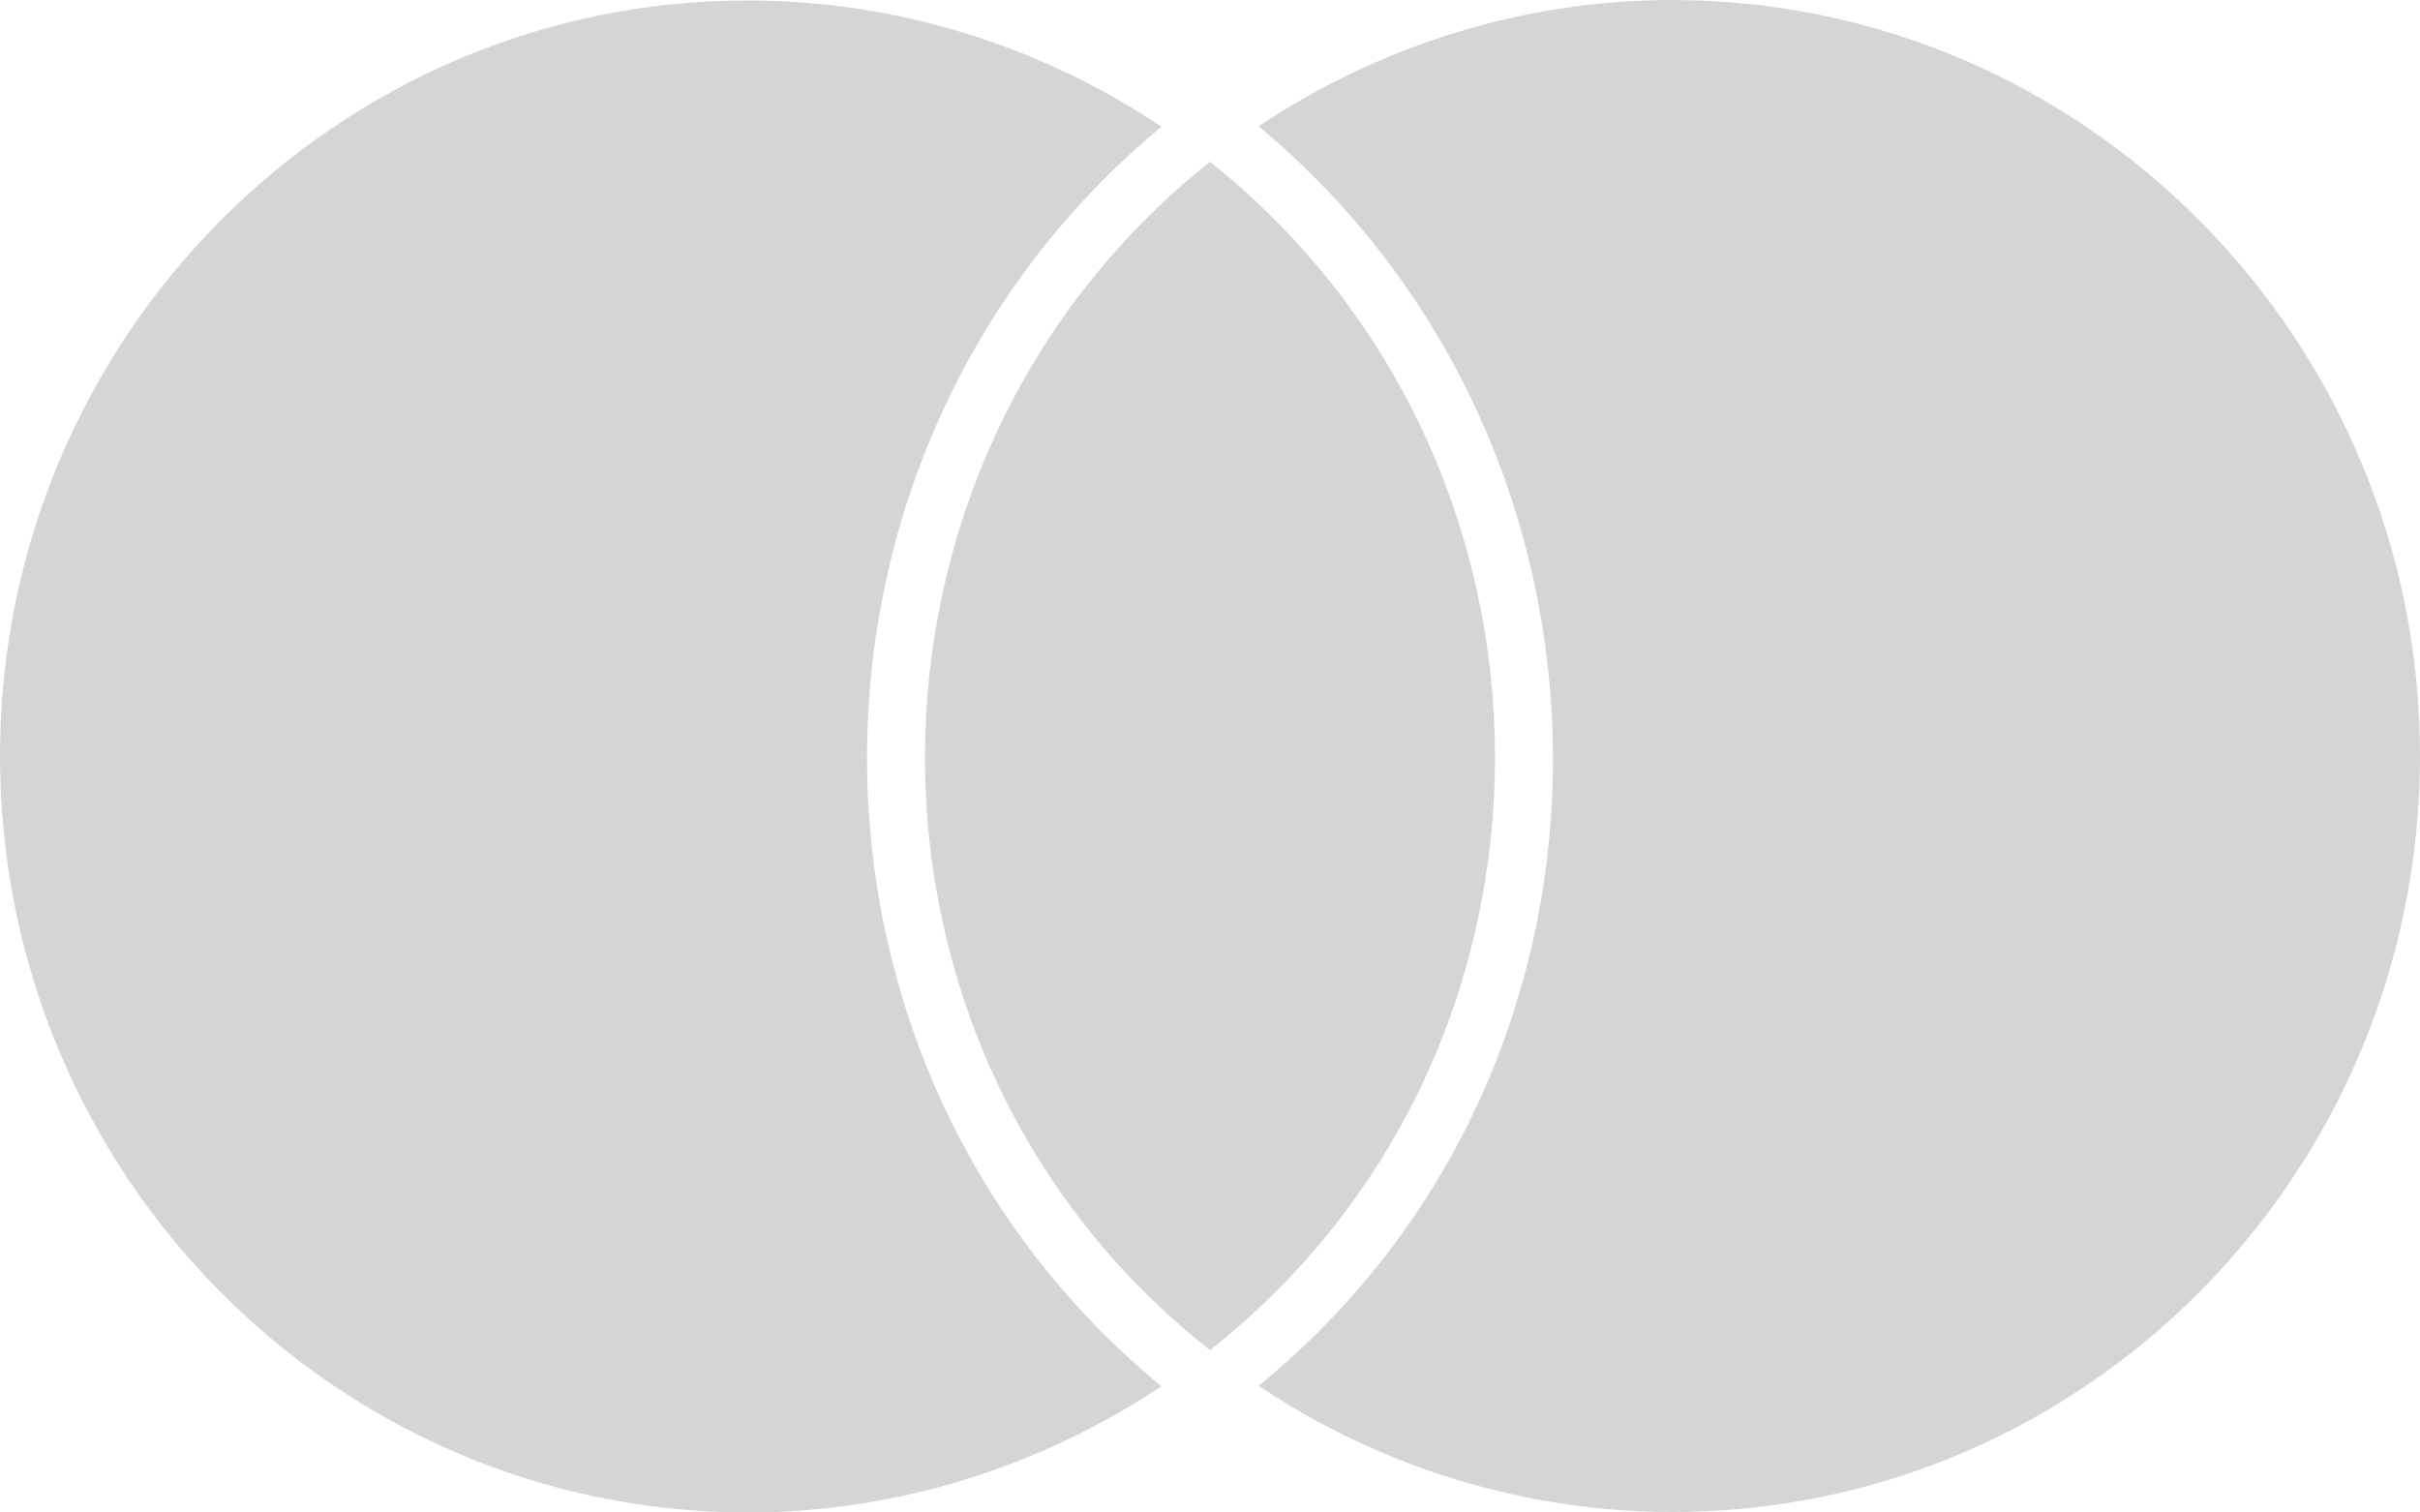 <svg xmlns="http://www.w3.org/2000/svg" width="24" height="15" viewBox="0 0 24 15" fill="none"><path d="M0 7.495C0 11.64 3.327 15 7.42 15C8.877 15 10.307 14.556 11.518 13.748C7.612 10.535 7.639 4.471 11.518 1.257C10.307 0.444 8.877 0.005 7.42 0.005C3.327 -8.27693e-08 0 3.365 0 7.495ZM12 13.39C15.777 10.41 15.761 4.601 12 1.604C8.239 4.601 8.223 10.415 12 13.39ZM24 7.495C24 3.365 20.673 0 16.58 0C15.123 0 13.693 0.444 12.482 1.252C16.345 4.465 16.404 10.546 12.482 13.743C13.693 14.556 15.134 14.995 16.58 14.995C20.673 15 24 11.64 24 7.495Z" fill="#D5D5D5"></path></svg>